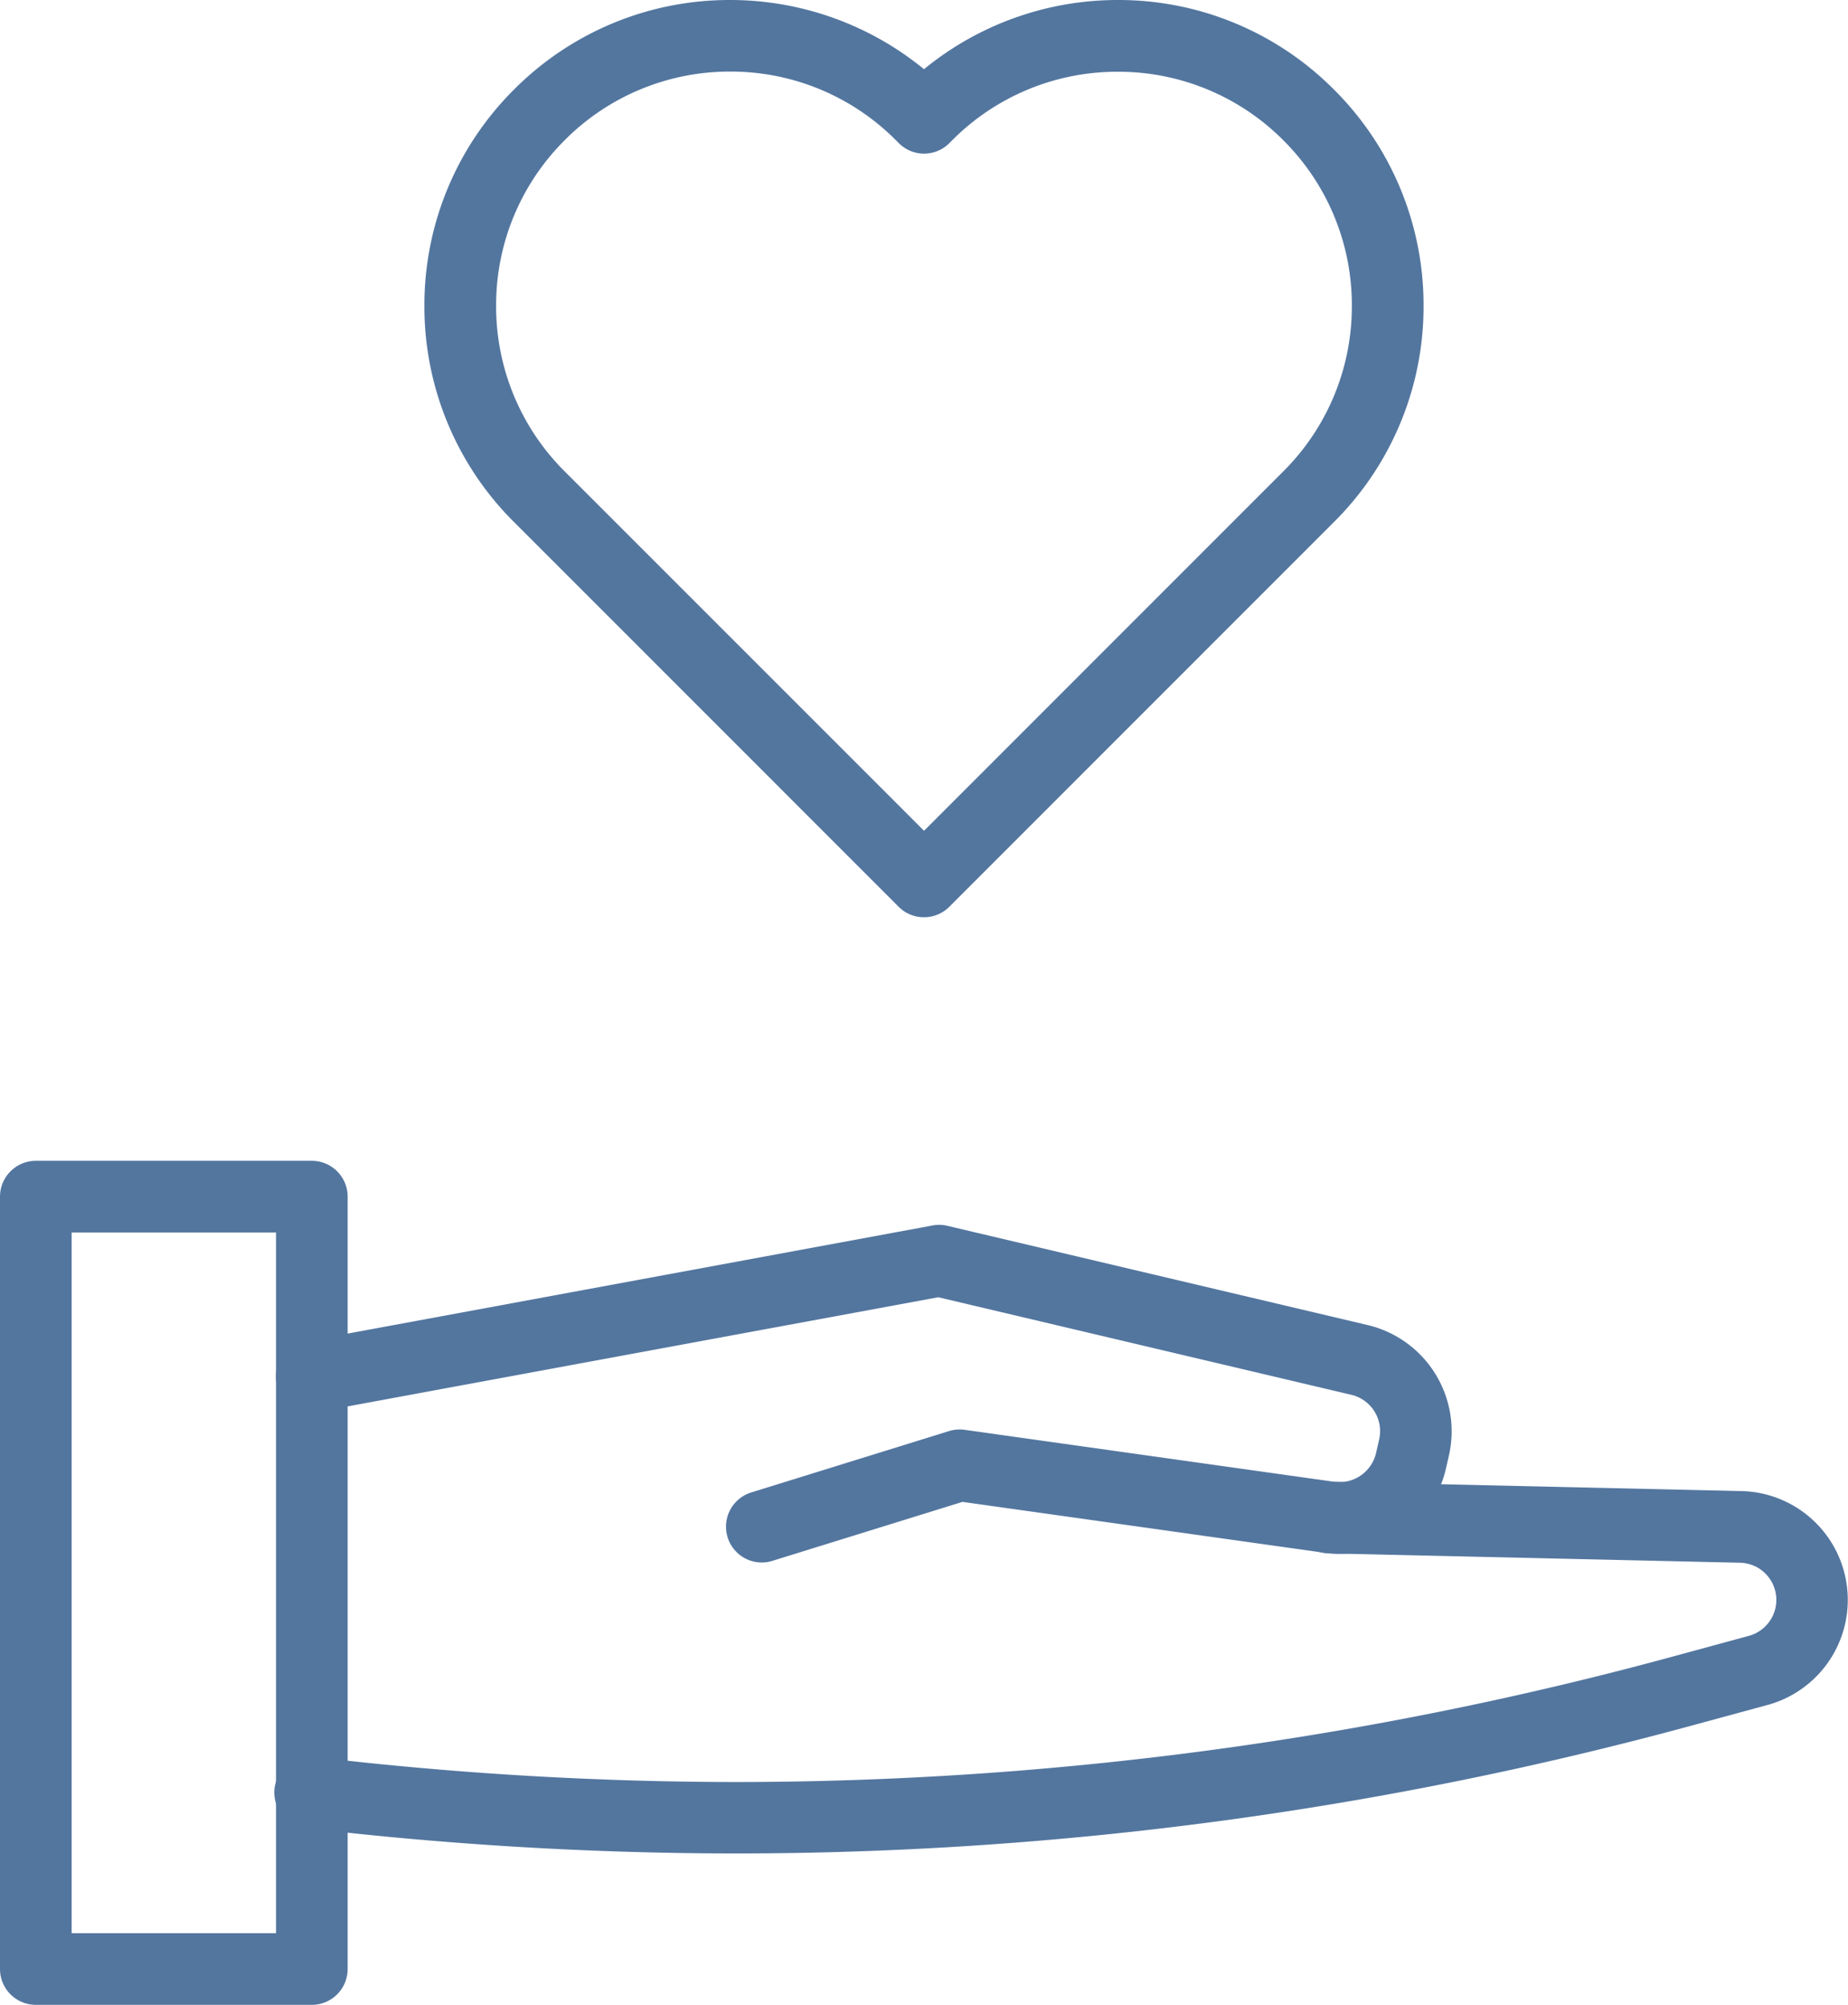 <svg xmlns="http://www.w3.org/2000/svg" width="52.008" height="56.414" viewBox="0 0 52.008 56.414"><g transform="translate(-916.9 -1840.9)"><g transform="translate(-1097.919 229.882)"><path d="M-3386.735-5407.366l-10.826-10.827a8.545,8.545,0,0,1-2.521-6.084,8.55,8.55,0,0,1,2.521-6.084,8.547,8.547,0,0,1,6.085-2.521,8.609,8.609,0,0,1,5.454,1.947,8.6,8.6,0,0,1,5.454-1.947,8.544,8.544,0,0,1,6.084,2.521,8.55,8.55,0,0,1,2.521,6.084,8.545,8.545,0,0,1-2.521,6.084l-10.826,10.827a1,1,0,0,1-.712.294A1,1,0,0,1-3386.735-5407.366Zm-9.4-21.569a6.544,6.544,0,0,0-1.929,4.658,6.552,6.552,0,0,0,1.929,4.659l10.114,10.113,10.111-10.113a6.545,6.545,0,0,0,1.929-4.659,6.539,6.539,0,0,0-1.929-4.658,6.542,6.542,0,0,0-4.659-1.928,6.544,6.544,0,0,0-4.659,1.928l-.082.082a1,1,0,0,1-.712.294,1,1,0,0,1-.713-.3l-.082-.081a6.548,6.548,0,0,0-4.659-1.928A6.547,6.547,0,0,0-3396.136-5428.935Z" transform="translate(5426.845 7043.9)" fill="#53769f"/></g><g transform="translate(-1097.919 229.882)"><path d="M2023.595,1667.332h-7.768a.909.909,0,0,1-.908-.908V1644.69a.909.909,0,0,1,.908-.908h7.768a.909.909,0,0,1,.908.908v21.734A.909.909,0,0,1,2023.595,1667.332Zm-6.86-1.816h5.952V1645.6h-5.952Z" fill="#53769f"/><path d="M2023.595,1667.432h-7.768a1.009,1.009,0,0,1-1.008-1.008V1644.69a1.009,1.009,0,0,1,1.008-1.008h7.768a1.009,1.009,0,0,1,1.008,1.008v21.734A1.009,1.009,0,0,1,2023.595,1667.432Zm-7.768-23.55a.809.809,0,0,0-.808.808v21.734a.809.809,0,0,0,.808.808h7.768a.809.809,0,0,0,.808-.808V1644.69a.809.809,0,0,0-.808-.808Zm6.96,21.734h-6.152V1645.5h6.152Zm-5.952-.2h5.752V1645.7h-5.752Z" fill="#53769f"/><path d="M2036.261,1654.885a.908.908,0,0,1-.269-1.776l5.566-1.727a.913.913,0,0,1,.4-.032l10.412,1.464a1.161,1.161,0,0,0,1.278-.882l.089-.391a1.151,1.151,0,0,0-.855-1.371l-11.649-2.751-17.468,3.228a.908.908,0,1,1-.33-1.785l17.656-3.263a.888.888,0,0,1,.374.009l11.834,2.794a2.972,2.972,0,0,1,2.209,3.541l-.089.391a2.986,2.986,0,0,1-3.3,2.279l-10.21-1.436-5.372,1.667A.9.9,0,0,1,2036.261,1654.885Z" fill="#53769f"/><path d="M2036.261,1654.985a1.008,1.008,0,0,1-.3-1.971l5.566-1.727a1.019,1.019,0,0,1,.439-.036l10.412,1.464a1.038,1.038,0,0,0,.135.009,1.061,1.061,0,0,0,1.031-.814l.089-.391a1.05,1.05,0,0,0-.781-1.252l-11.628-2.746-17.447,3.224a1.006,1.006,0,0,1-1.175-.807,1.007,1.007,0,0,1,.808-1.174l17.656-3.263a1,1,0,0,1,.415.01l11.834,2.794a3.072,3.072,0,0,1,2.283,3.66l-.089.391a3.094,3.094,0,0,1-3,2.385,3.045,3.045,0,0,1-.415-.029l-10.188-1.433-5.351,1.66A1,1,0,0,1,2036.261,1654.985Zm5.568-3.544a.823.823,0,0,0-.241.036l-5.566,1.727a.808.808,0,0,0,.239,1.581.8.8,0,0,0,.239-.036l5.394-1.674.022,0,10.21,1.436a2.836,2.836,0,0,0,.387.027,2.892,2.892,0,0,0,2.8-2.229l.089-.391a2.872,2.872,0,0,0-2.135-3.422l-11.834-2.794a.794.794,0,0,0-.332-.008l-17.657,3.263a.808.808,0,1,0,.293,1.588l17.489-3.232.02,0,11.649,2.751a1.25,1.25,0,0,1,.929,1.49l-.089.391a1.262,1.262,0,0,1-1.226.97,1.249,1.249,0,0,1-.163-.011l-10.413-1.464A.794.794,0,0,0,2041.828,1651.441Z" fill="#53769f"/><path d="M2035.541,1663.072a103.1,103.1,0,0,1-12.052-.709.908.908,0,0,1,.211-1.8,100.428,100.428,0,0,0,38.251-2.845l2.113-.575a1.148,1.148,0,0,0,.243-2.118,1.16,1.16,0,0,0-.544-.136l-11.546-.263a.909.909,0,0,1-.887-.929.939.939,0,0,1,.929-.888l11.524.263h0a2.964,2.964,0,0,1,.757,5.824l-2.113.574A102.225,102.225,0,0,1,2035.541,1663.072Z" fill="#53769f"/><path d="M2035.541,1663.172a103.673,103.673,0,0,1-12.064-.71,1.008,1.008,0,1,1,.235-2,101.715,101.715,0,0,0,11.826.7,100.577,100.577,0,0,0,26.386-3.538l2.113-.575a1.048,1.048,0,0,0,.222-1.934,1.06,1.06,0,0,0-.5-.124l-11.548-.263a1.011,1.011,0,0,1-.985-1.031,1.043,1.043,0,0,1,1.027-.986l11.528.263a3.064,3.064,0,0,1,.782,6.02l-2.113.574A102.57,102.57,0,0,1,2035.541,1663.172Zm-11.954-2.52a.809.809,0,0,0-.086,1.612,103.432,103.432,0,0,0,12.04.708,102.374,102.374,0,0,0,26.861-3.6l2.113-.574a2.864,2.864,0,0,0-.731-5.627l-11.527-.263a.839.839,0,0,0-.827.79.811.811,0,0,0,.79.827l11.546.263a1.259,1.259,0,0,1,.589.148,1.248,1.248,0,0,1-.264,2.3l-2.113.575a100.777,100.777,0,0,1-26.438,3.545,101.929,101.929,0,0,1-11.851-.7A.794.794,0,0,0,2023.587,1660.652Z" fill="#53769f"/></g></g></svg>